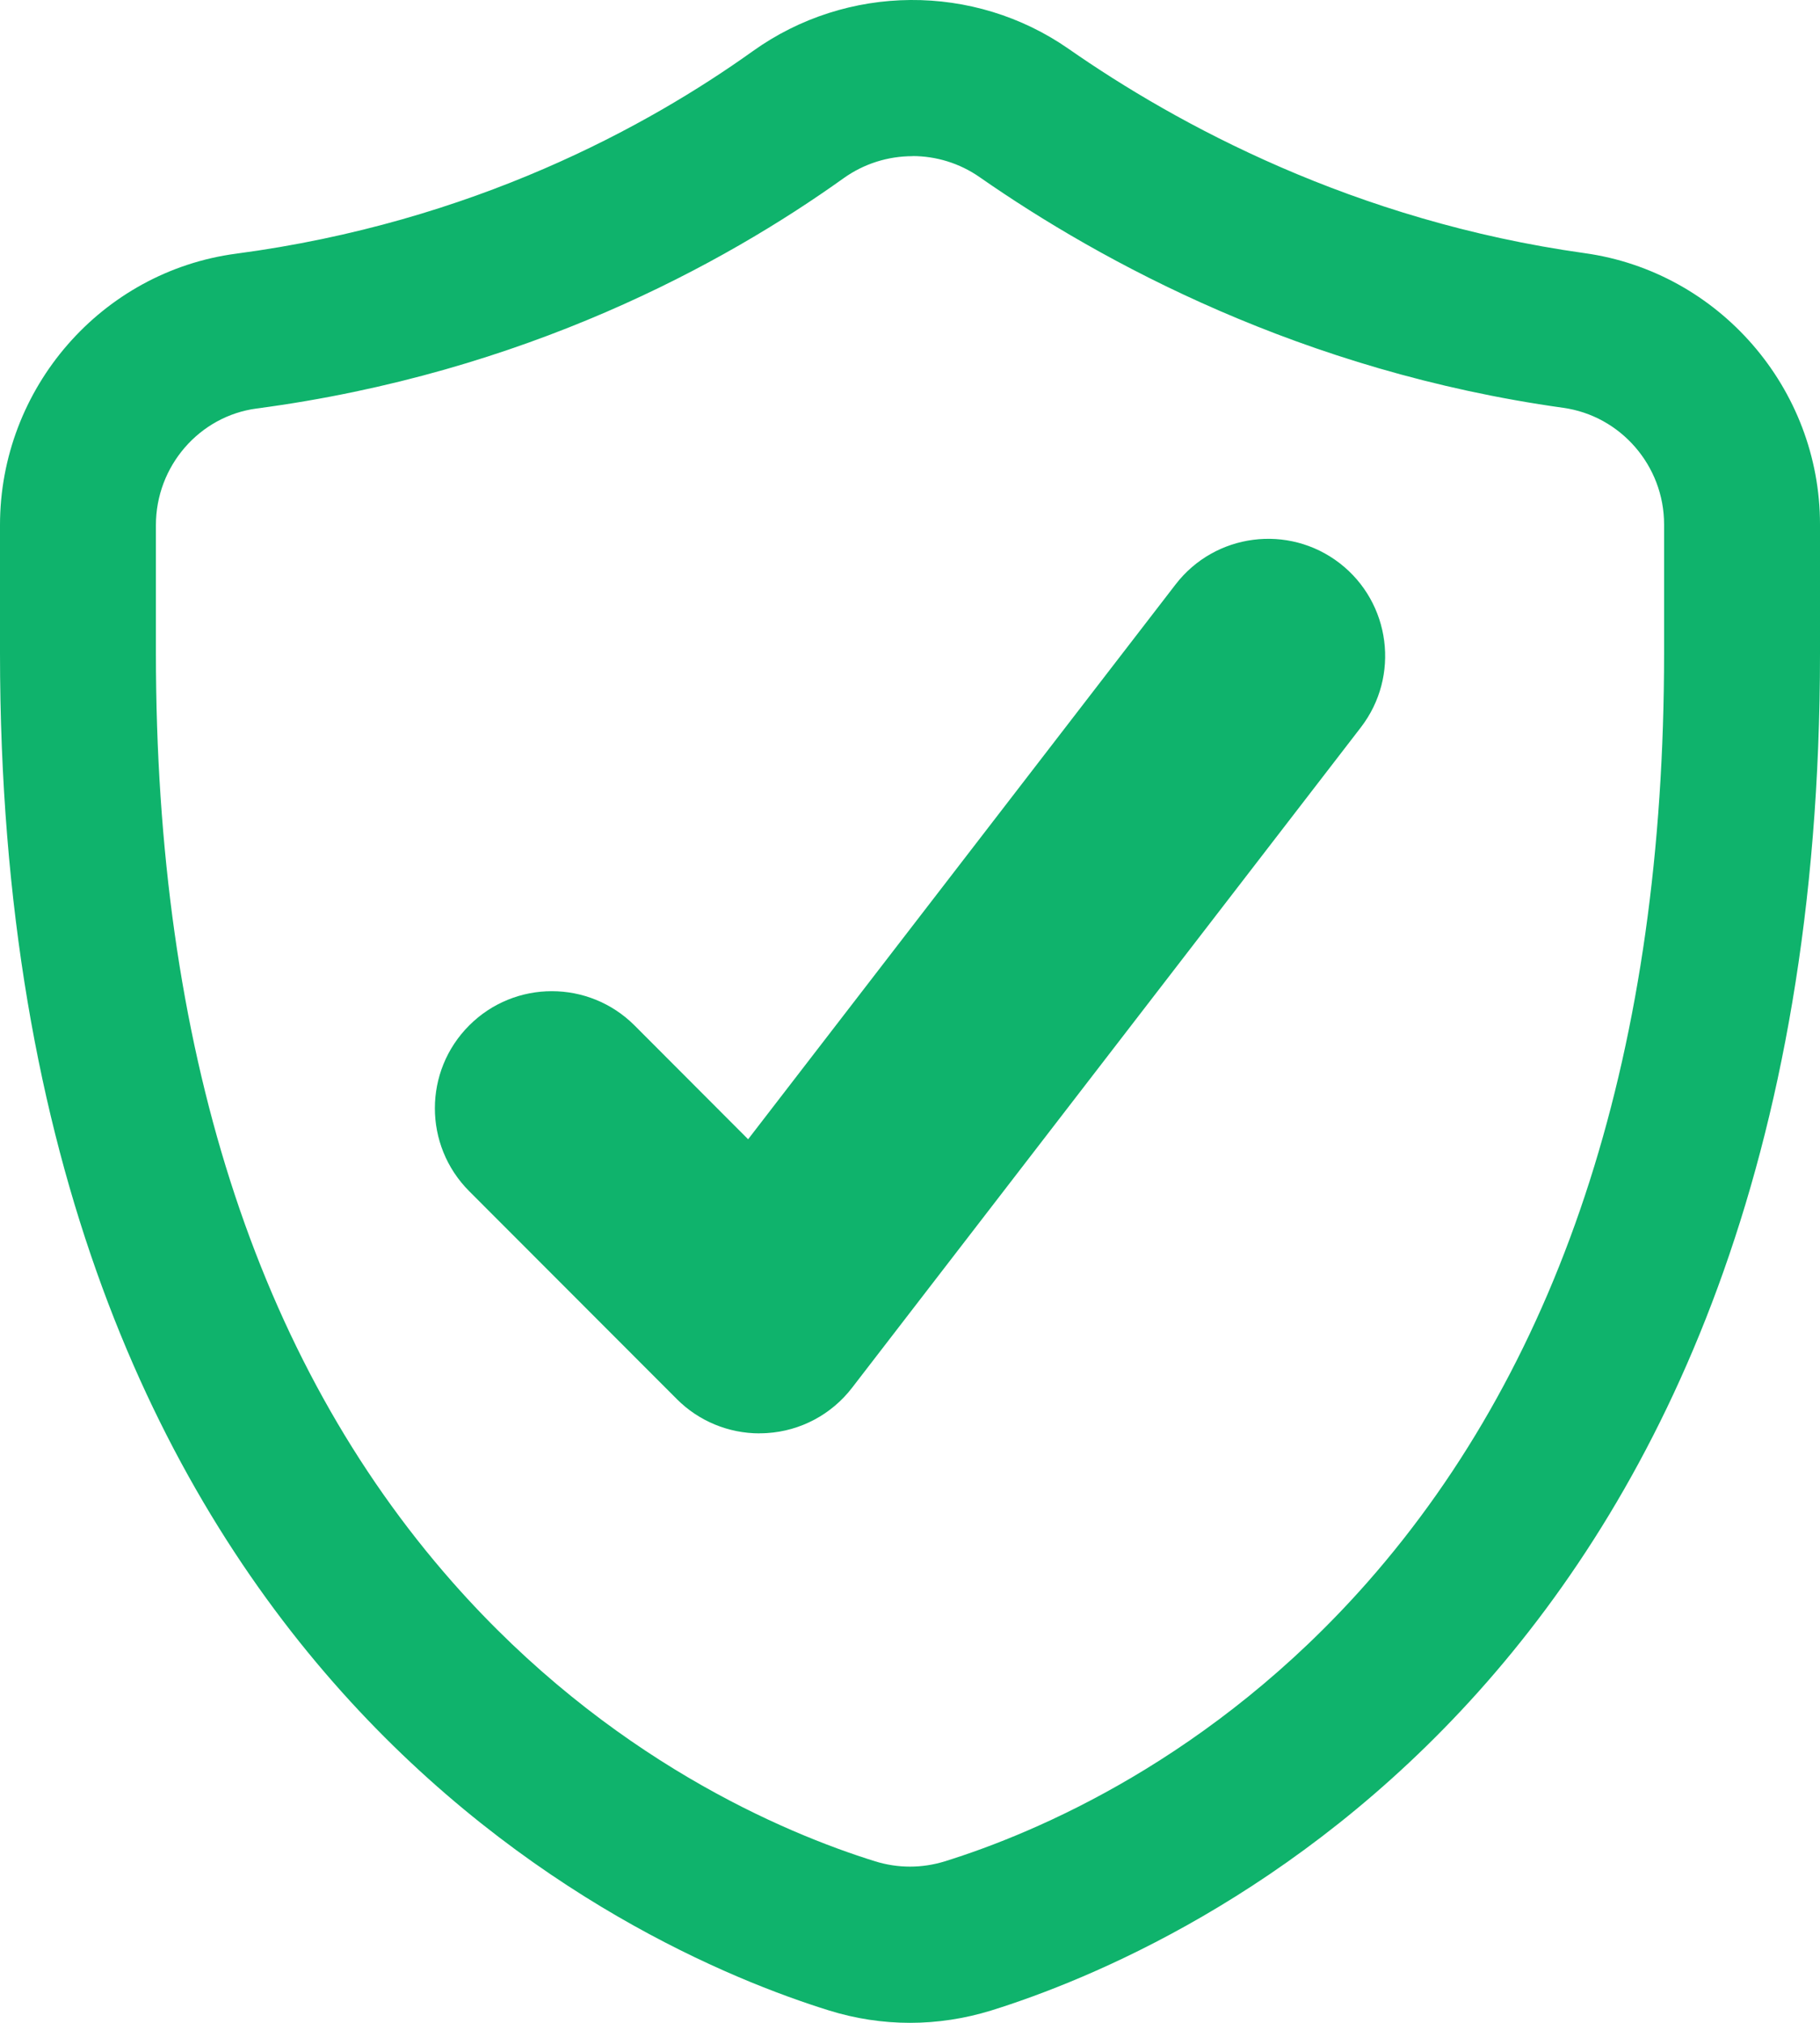 <svg xmlns="http://www.w3.org/2000/svg" width="18" height="20" viewBox="0 0 18 20" fill="none"><g clip-path="url(#clip0_1003_2182)"><path d="M7.512 14.172C7.206 14.172 6.911 14.051 6.694 13.833L4.64 11.777C4.188 11.324 4.188 10.591 4.64 10.139C5.091 9.687 5.824 9.687 6.276 10.139L7.399 11.264L11.627 5.778C12.017 5.272 12.743 5.178 13.249 5.568C13.755 5.959 13.849 6.686 13.458 7.193L8.427 13.721C8.224 13.985 7.918 14.148 7.586 14.169C7.561 14.171 7.536 14.171 7.512 14.171V14.172Z" fill="#0FB36C"></path><path d="M9 20C8.73 20 8.46 19.959 8.197 19.877C6.274 19.279 0 16.542 0 6.46V5.191C0 3.838 1.004 2.684 2.336 2.508C4.678 2.198 6.407 1.248 7.445 0.506C8.377 -0.161 9.633 -0.169 10.57 0.484C11.639 1.229 13.392 2.184 15.673 2.503C17 2.688 18 3.84 18 5.184V6.46C18 16.543 11.725 19.279 9.803 19.878C9.54 19.959 9.27 20 9 20L9 20ZM9.025 1.544C8.785 1.544 8.546 1.617 8.342 1.763C7.161 2.607 5.195 3.687 2.538 4.039C1.971 4.114 1.542 4.61 1.542 5.191V6.46C1.542 10.345 2.529 13.435 4.476 15.644C6.017 17.392 7.756 18.123 8.655 18.403C8.881 18.473 9.119 18.473 9.345 18.403C10.244 18.123 11.983 17.392 13.524 15.644C15.47 13.435 16.458 10.345 16.458 6.46V5.184C16.458 4.606 16.029 4.111 15.46 4.032C12.876 3.671 10.896 2.592 9.688 1.751C9.49 1.613 9.257 1.543 9.024 1.543L9.025 1.544Z" fill="#0FB36C"></path></g><defs><clipPath id="clip0_1003_2182"><rect width="18" height="20" fill="white"></rect></clipPath></defs></svg>
